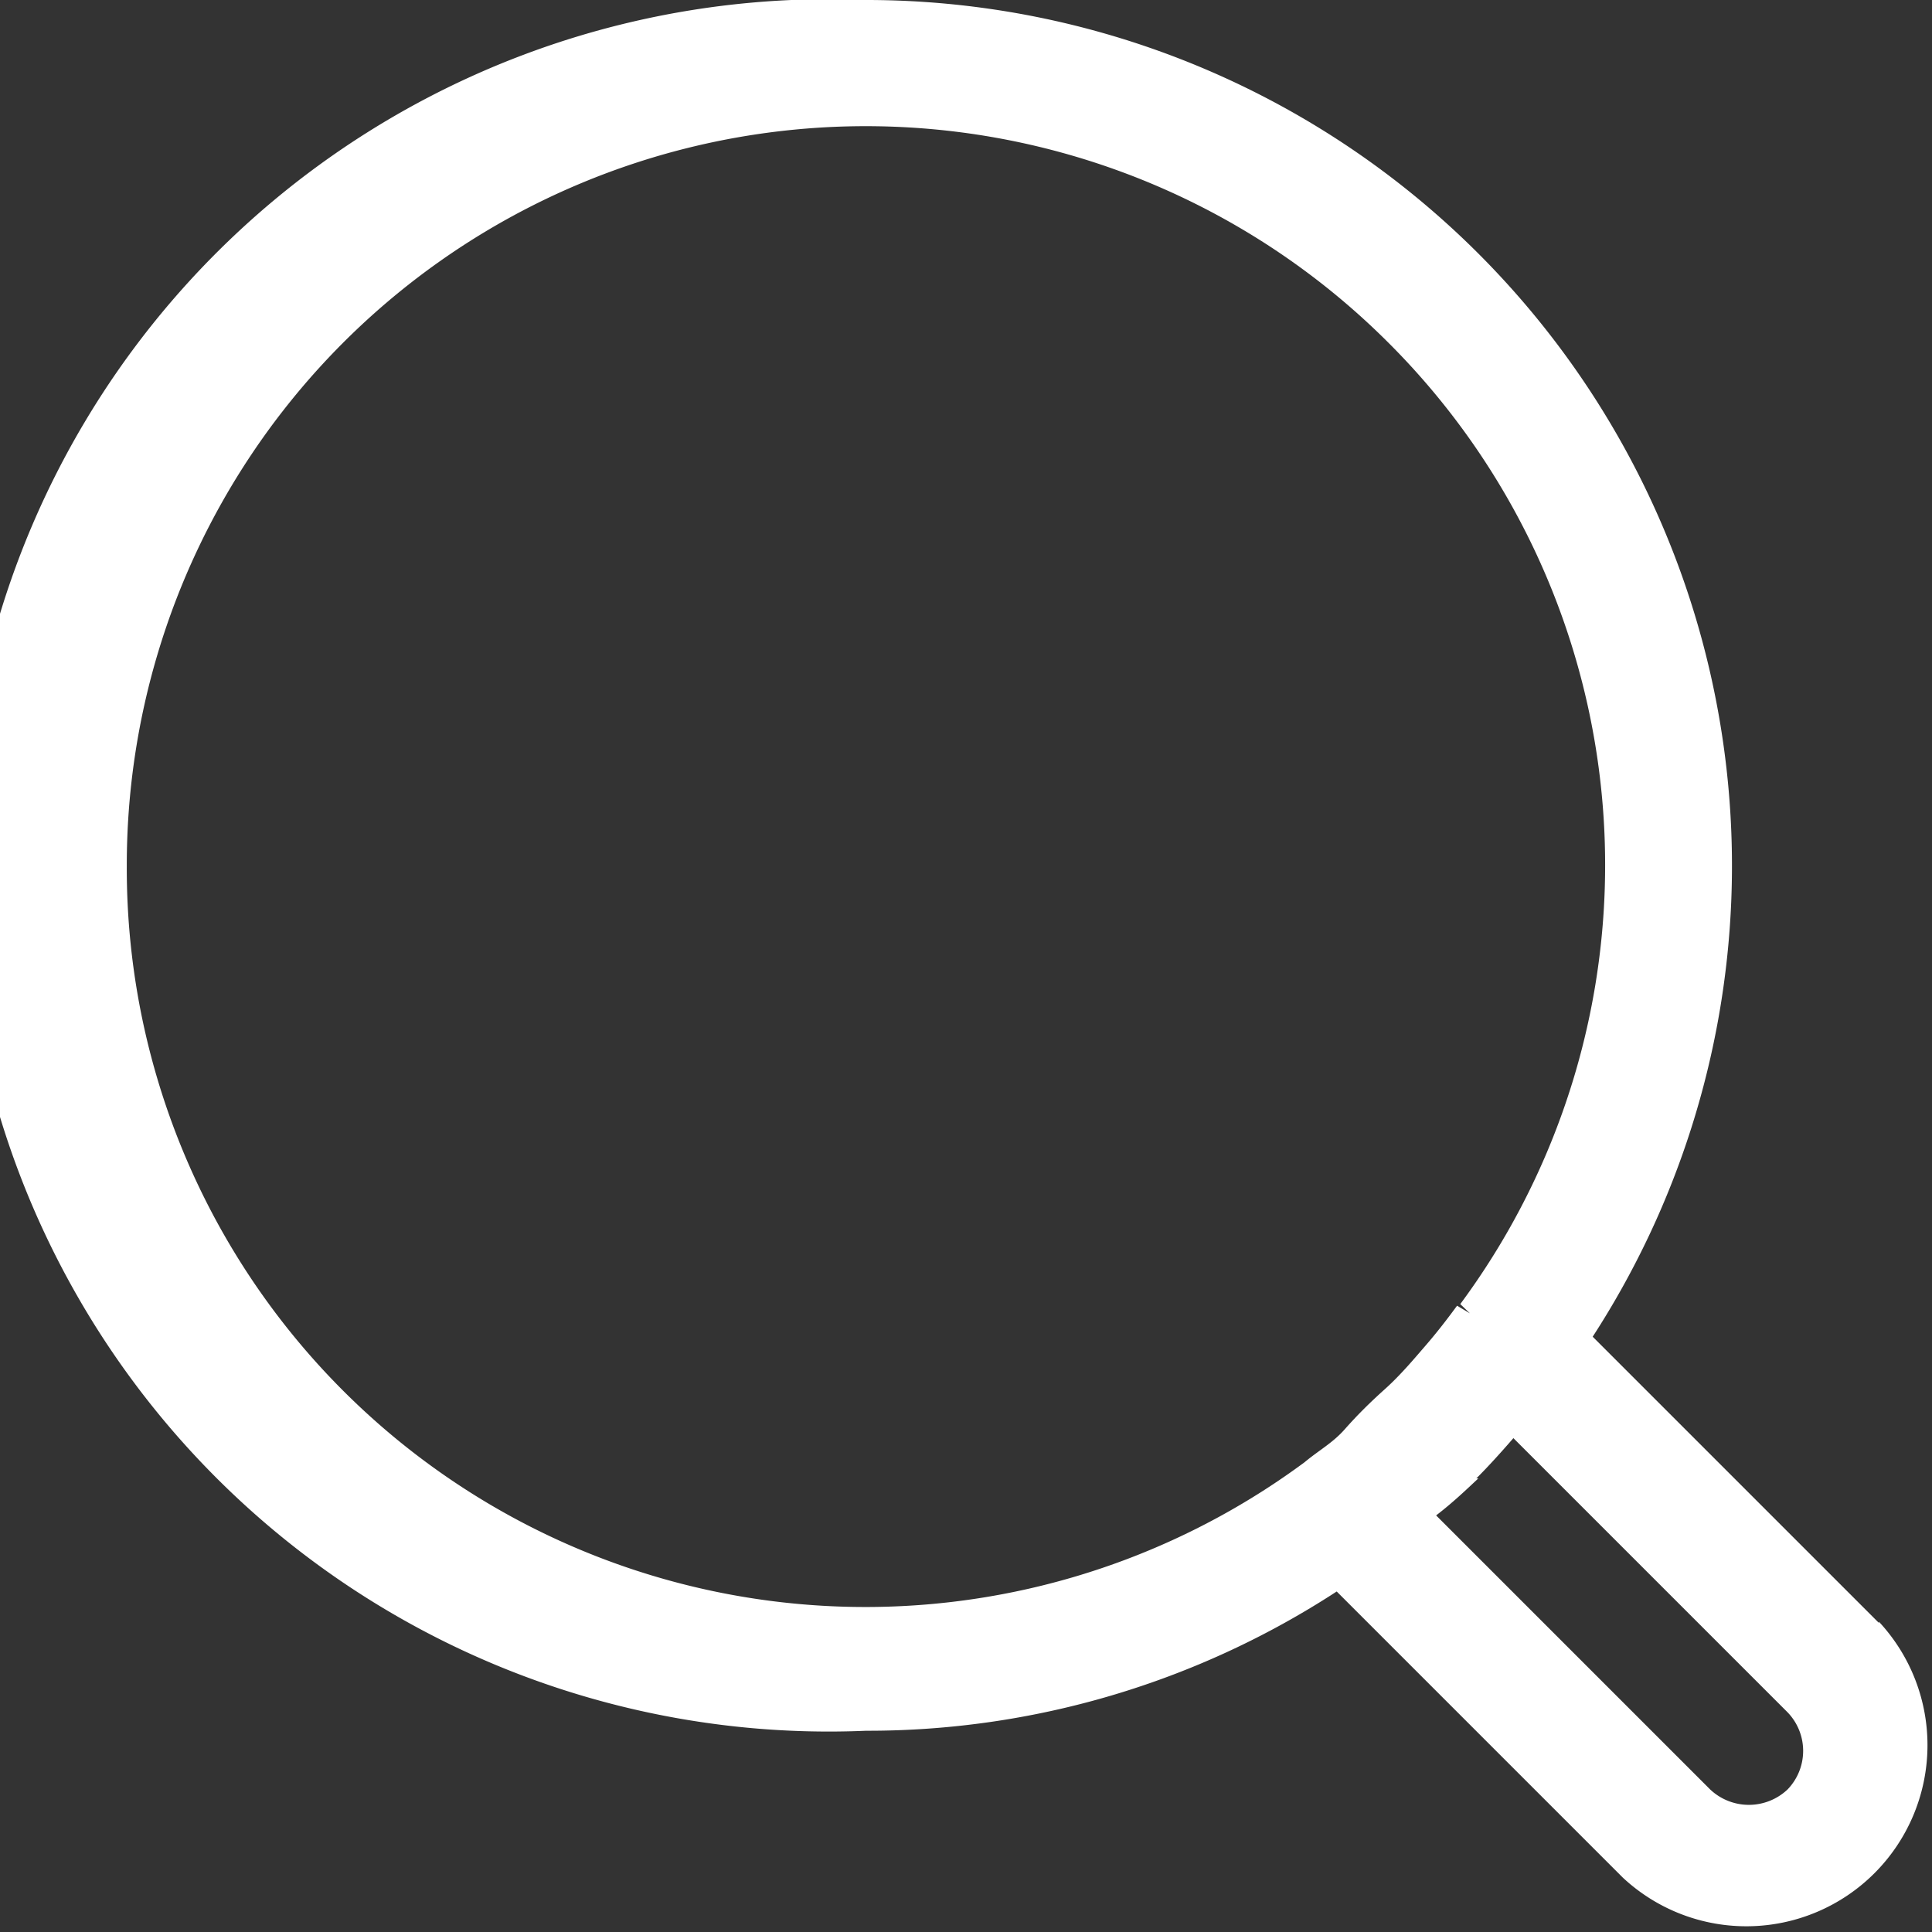 <svg id="Layer_1" data-name="Layer 1" xmlns="http://www.w3.org/2000/svg" viewBox="0 0 48 48"><rect x="0" y="0" width="48" height="48" fill="#333333" stroke="none"/><defs><style>.cls-1{fill:#FFFFFF;}</style></defs><path class="cls-1" d="M46.68,40.32l-7.11-7.11A21.51,21.51,0,0,0,21.52,0a21.52,21.52,0,1,0,0,43,21.33,21.33,0,0,0,11.69-3.46l7.11,7.11a4.5,4.5,0,0,0,6.36-6.36Zm-10-3.59c.29-.29.59-.62.92-1l6.81,6.81a1.38,1.38,0,0,1,0,1.92,1.4,1.4,0,0,1-1.92,0l-6.81-6.81C36.11,37.32,36.44,37,36.73,36.73Zm-.16-4.1-.32-.19c-.27.37-.53.7-.79,1s-.61.72-1,1.07-.7.66-1,1-.64.52-1,.82A18.35,18.35,0,0,1,3.15,21.52a18.36,18.36,0,0,1,31.35-13,18.33,18.33,0,0,1,1.78,23.88Z"/></svg>